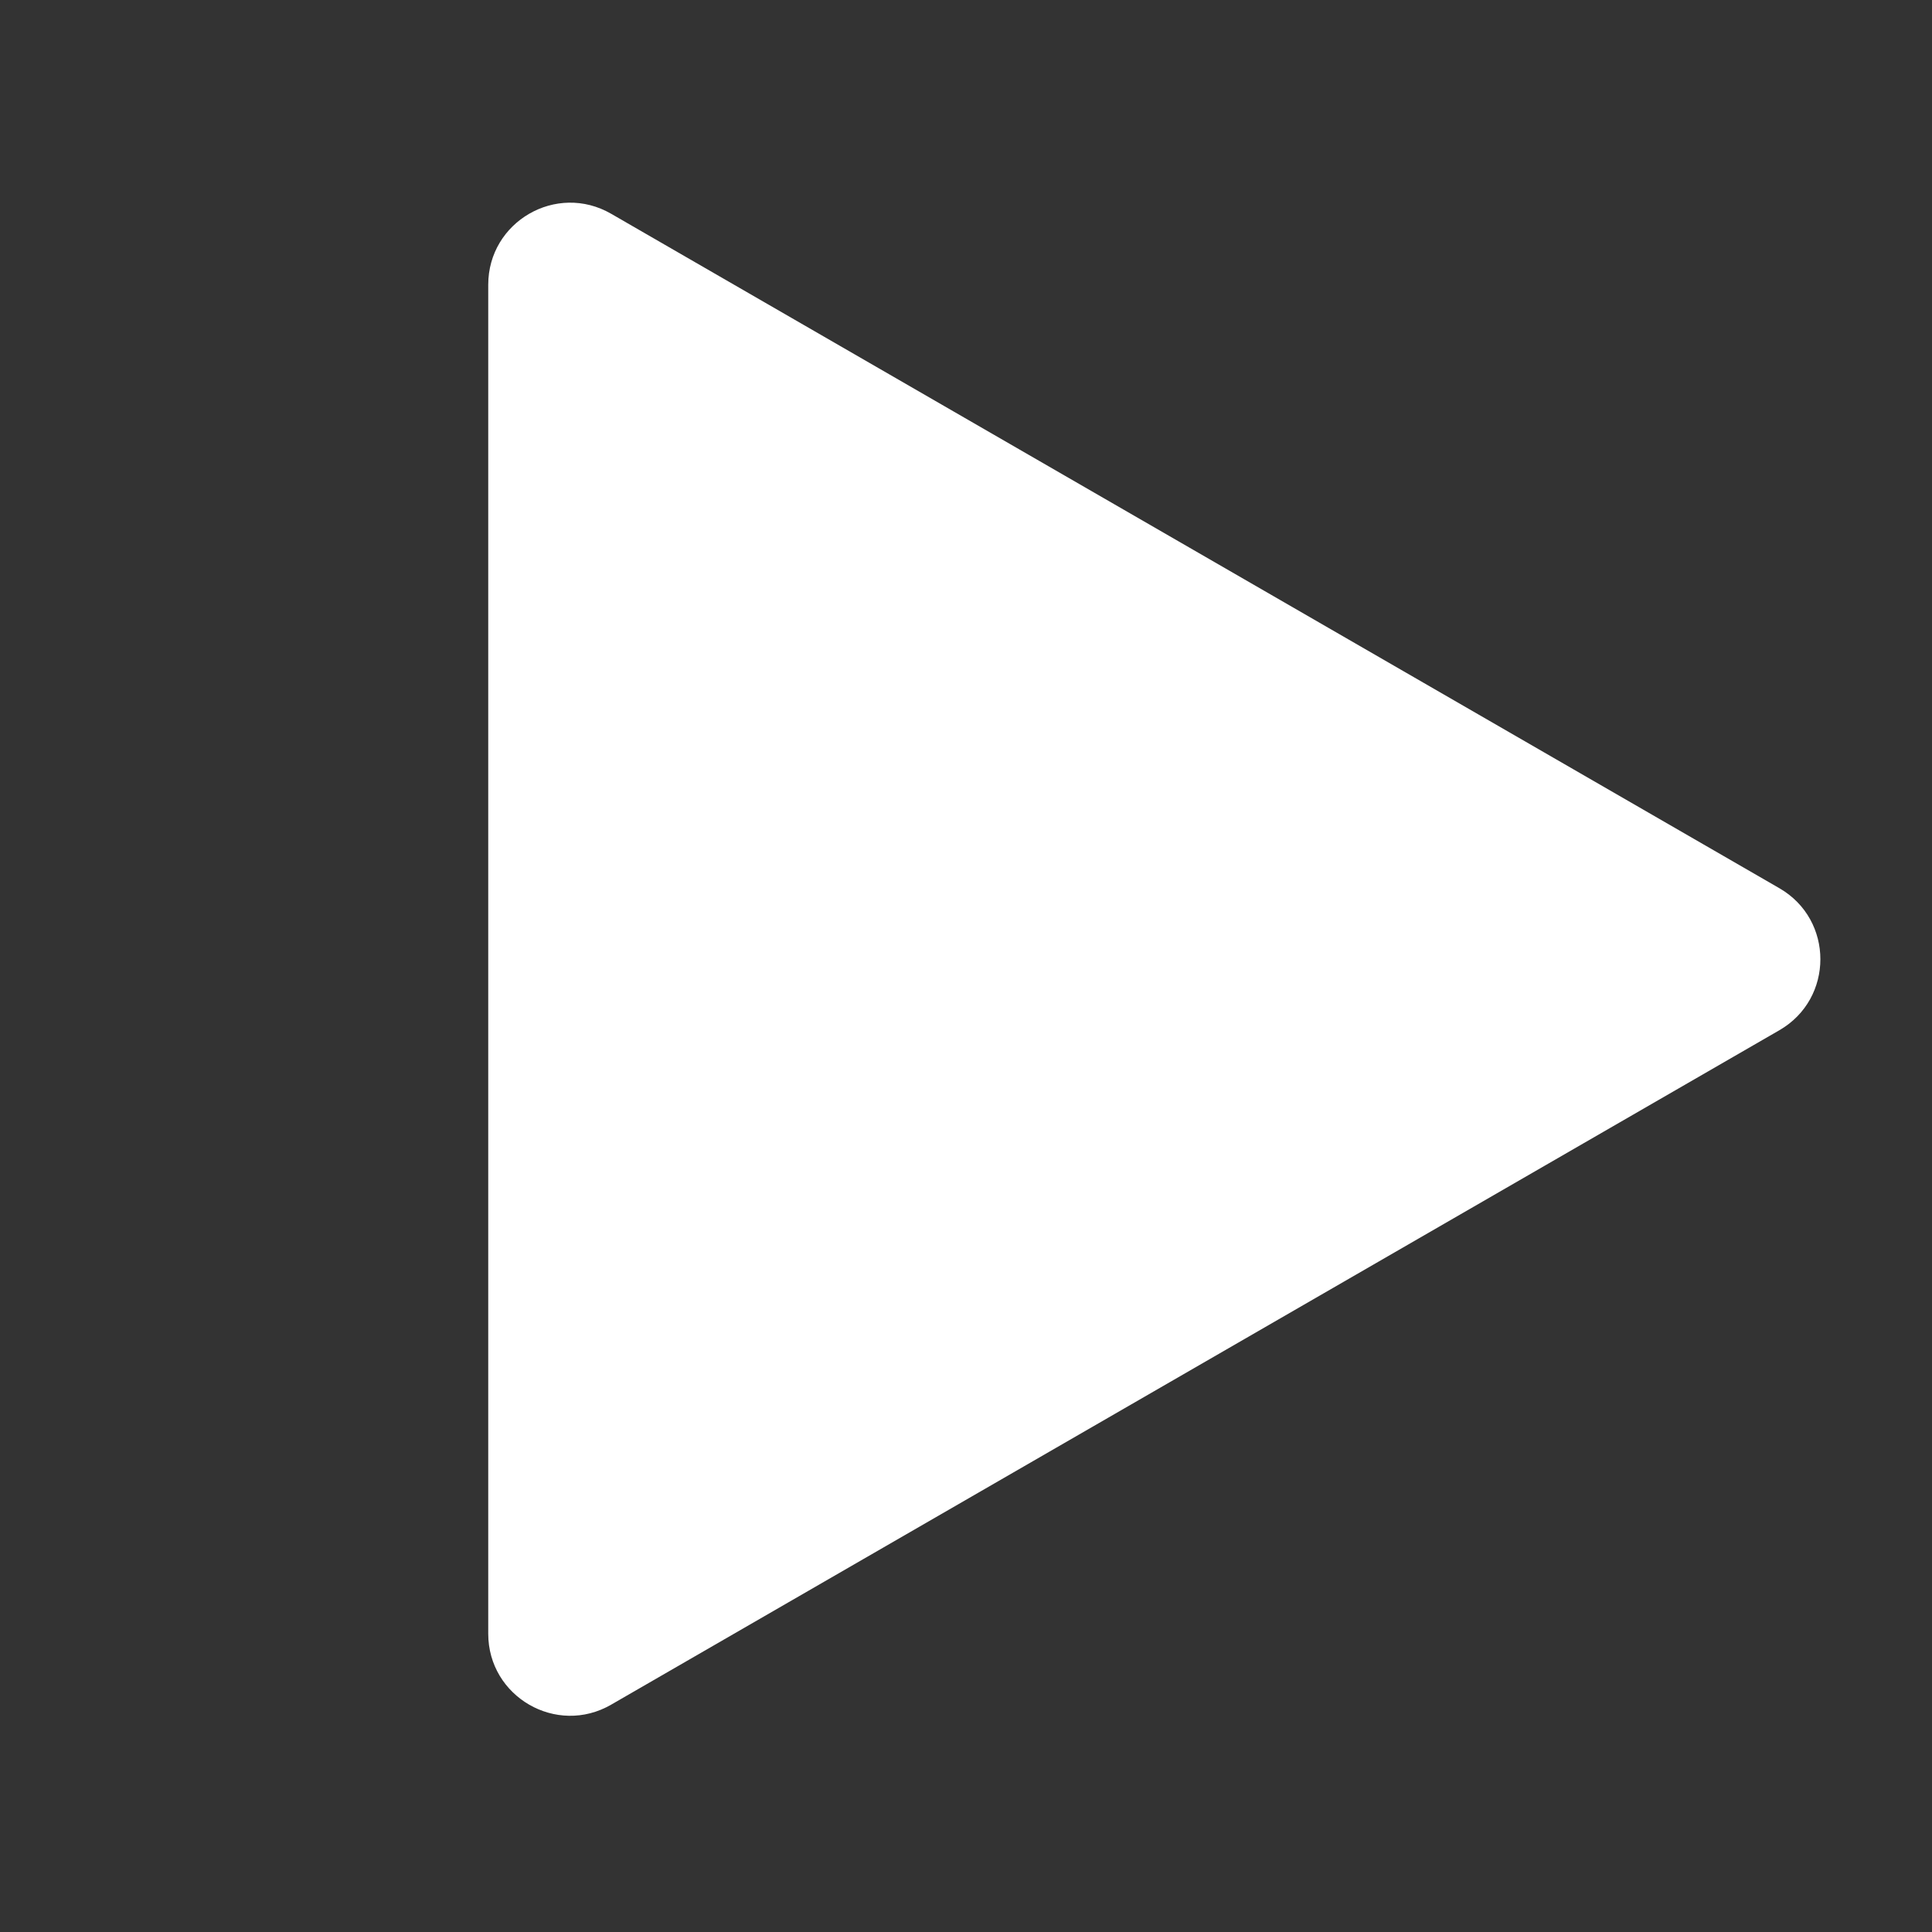 <svg xmlns="http://www.w3.org/2000/svg" width="55" height="55" fill="none" viewBox="0 0 55 55"><rect x="0" y="0" width="55" height="55" fill="#333333" stroke="none"/><path fill="#fff" d="M50.656 25.286c1.555.898 1.555 3.144 0 4.042l-33.257 19.2c-1.556.9-3.5-.224-3.5-2.02V8.107c0-1.797 1.944-2.92 3.5-2.021l33.257 19.2Z"/></svg>